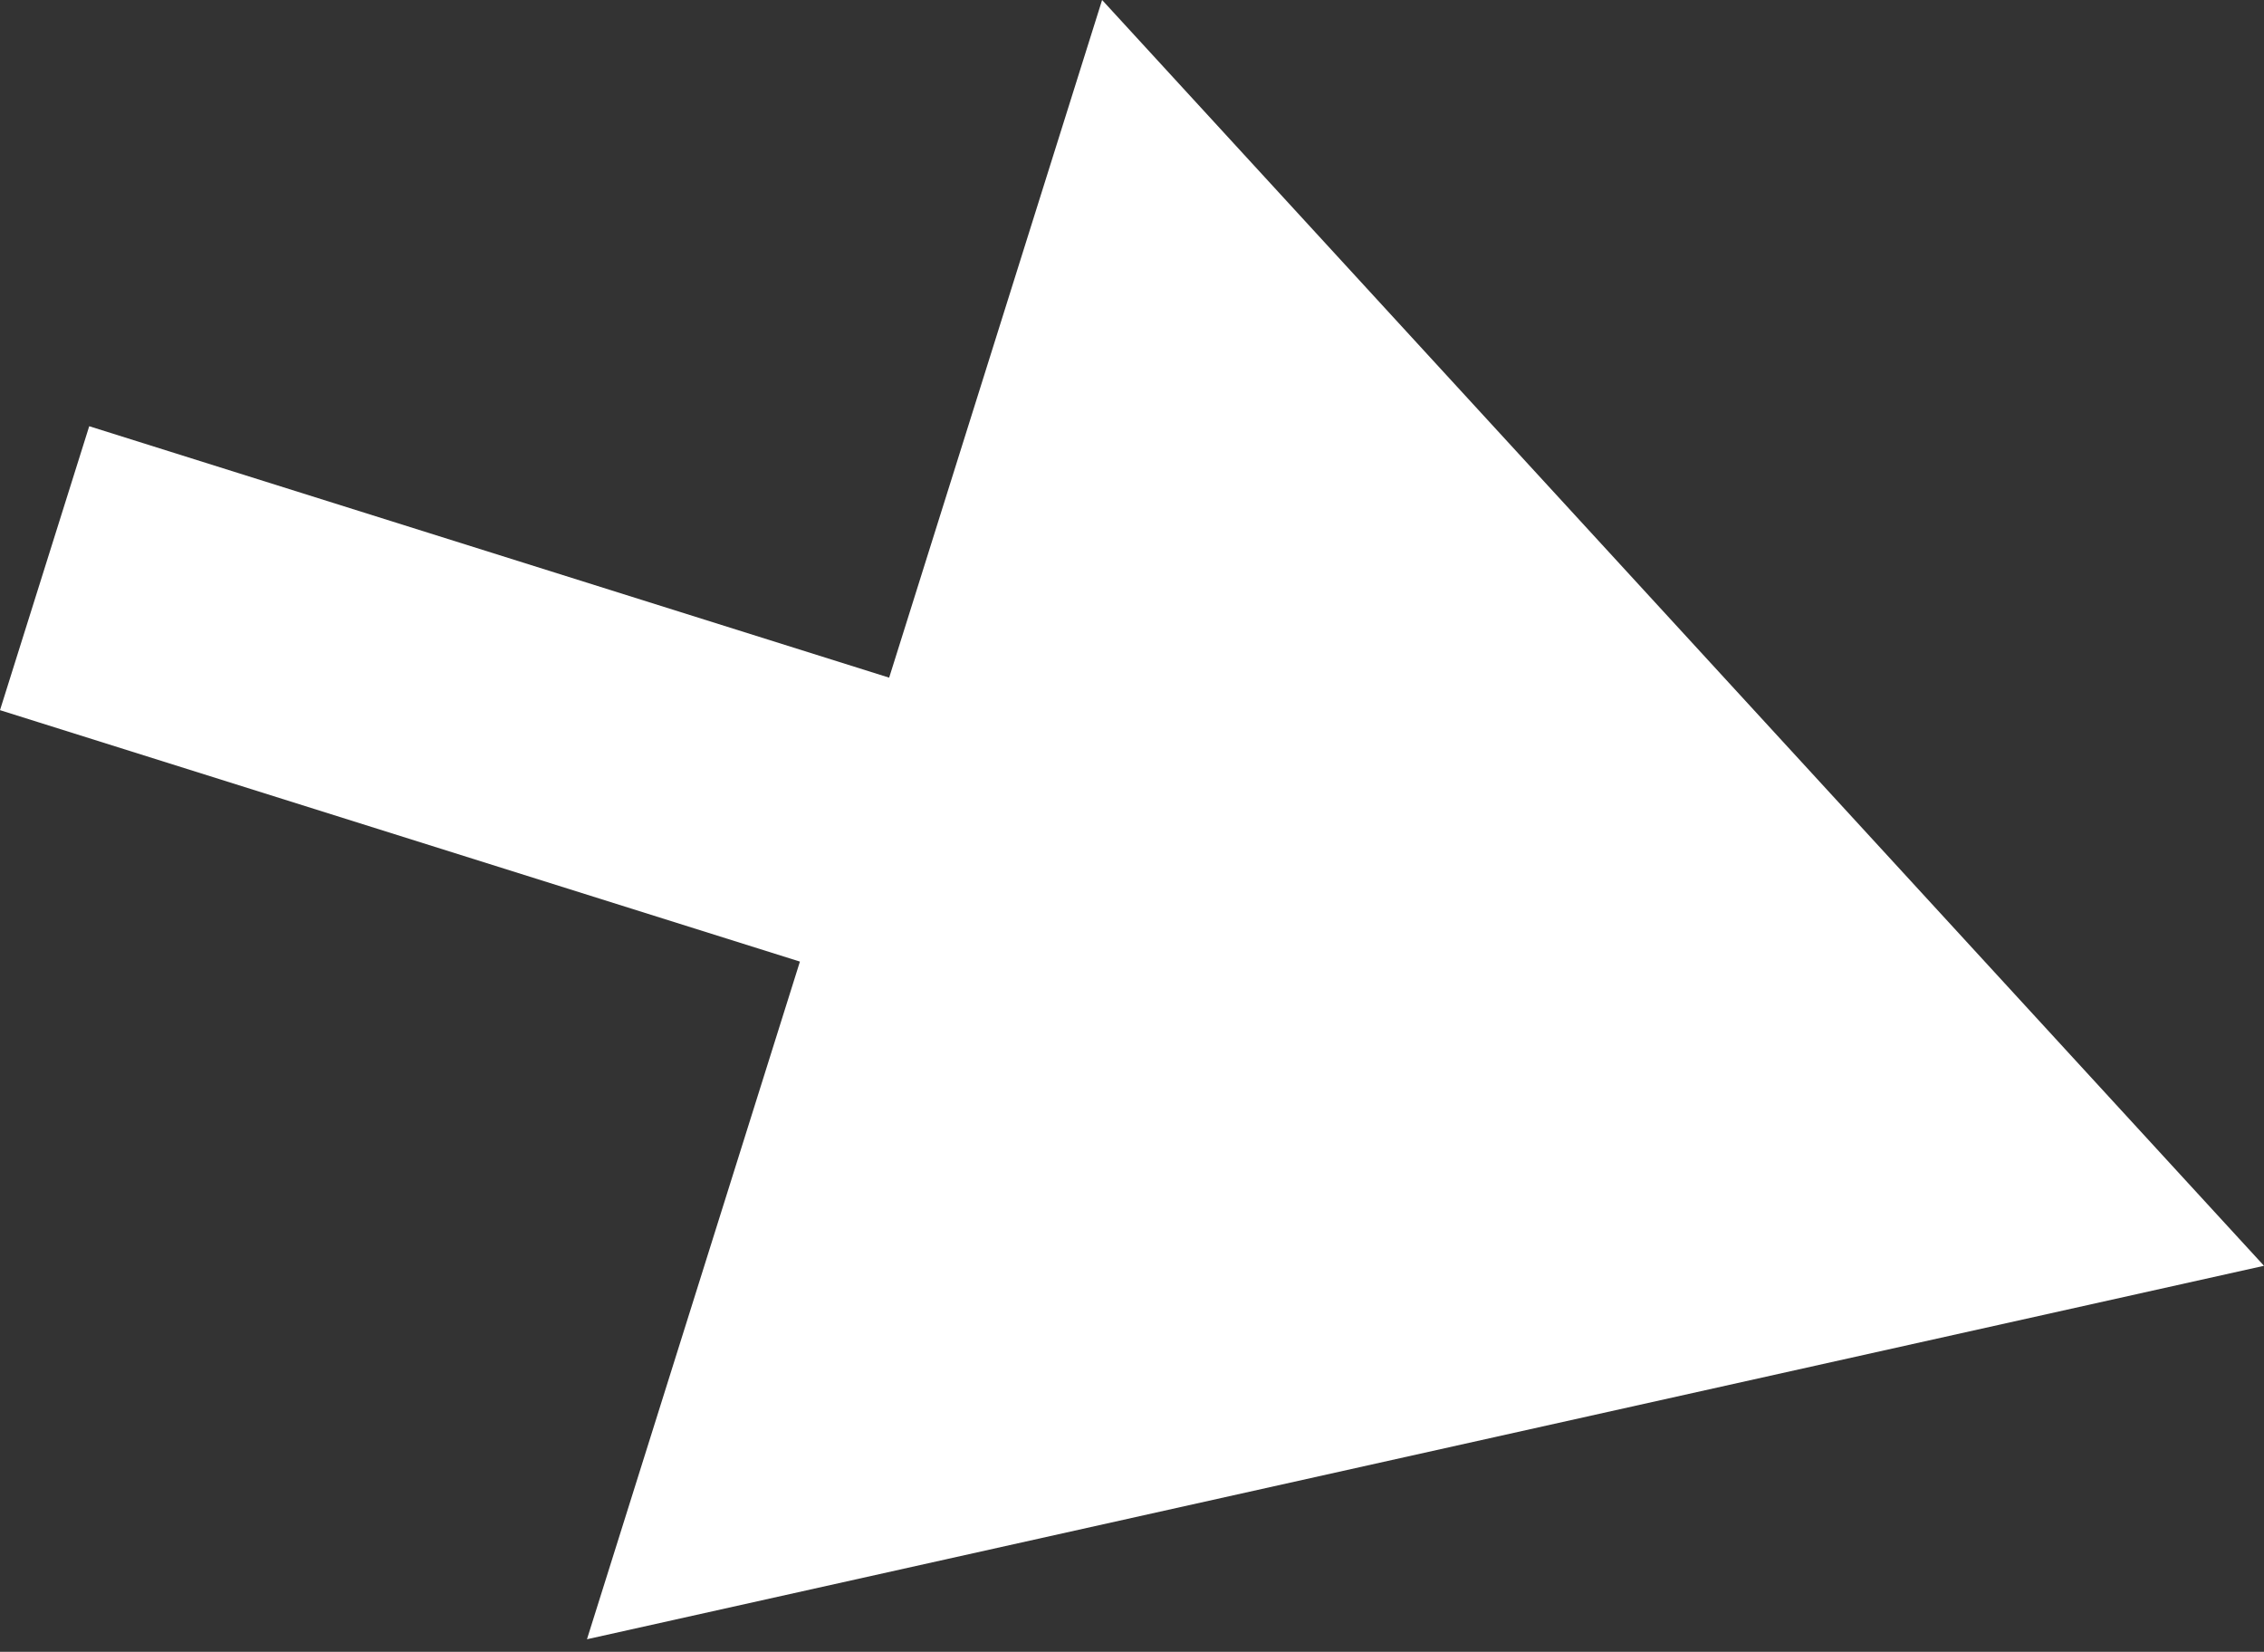 <?xml version="1.0" encoding="UTF-8"?> <svg xmlns="http://www.w3.org/2000/svg" width="122" height="89" viewBox="0 0 122 89" fill="none"><rect x="0" y="0" width="122" height="89" fill="#333333" stroke="none"/> <path d="M122 68.202L59.389 -4.79556e-05L31.63 88.324L122 68.202ZM-0 38.264L50.754 54.215L55.562 38.917L4.808 22.965L-0 38.264Z" fill="white"></path> </svg> 